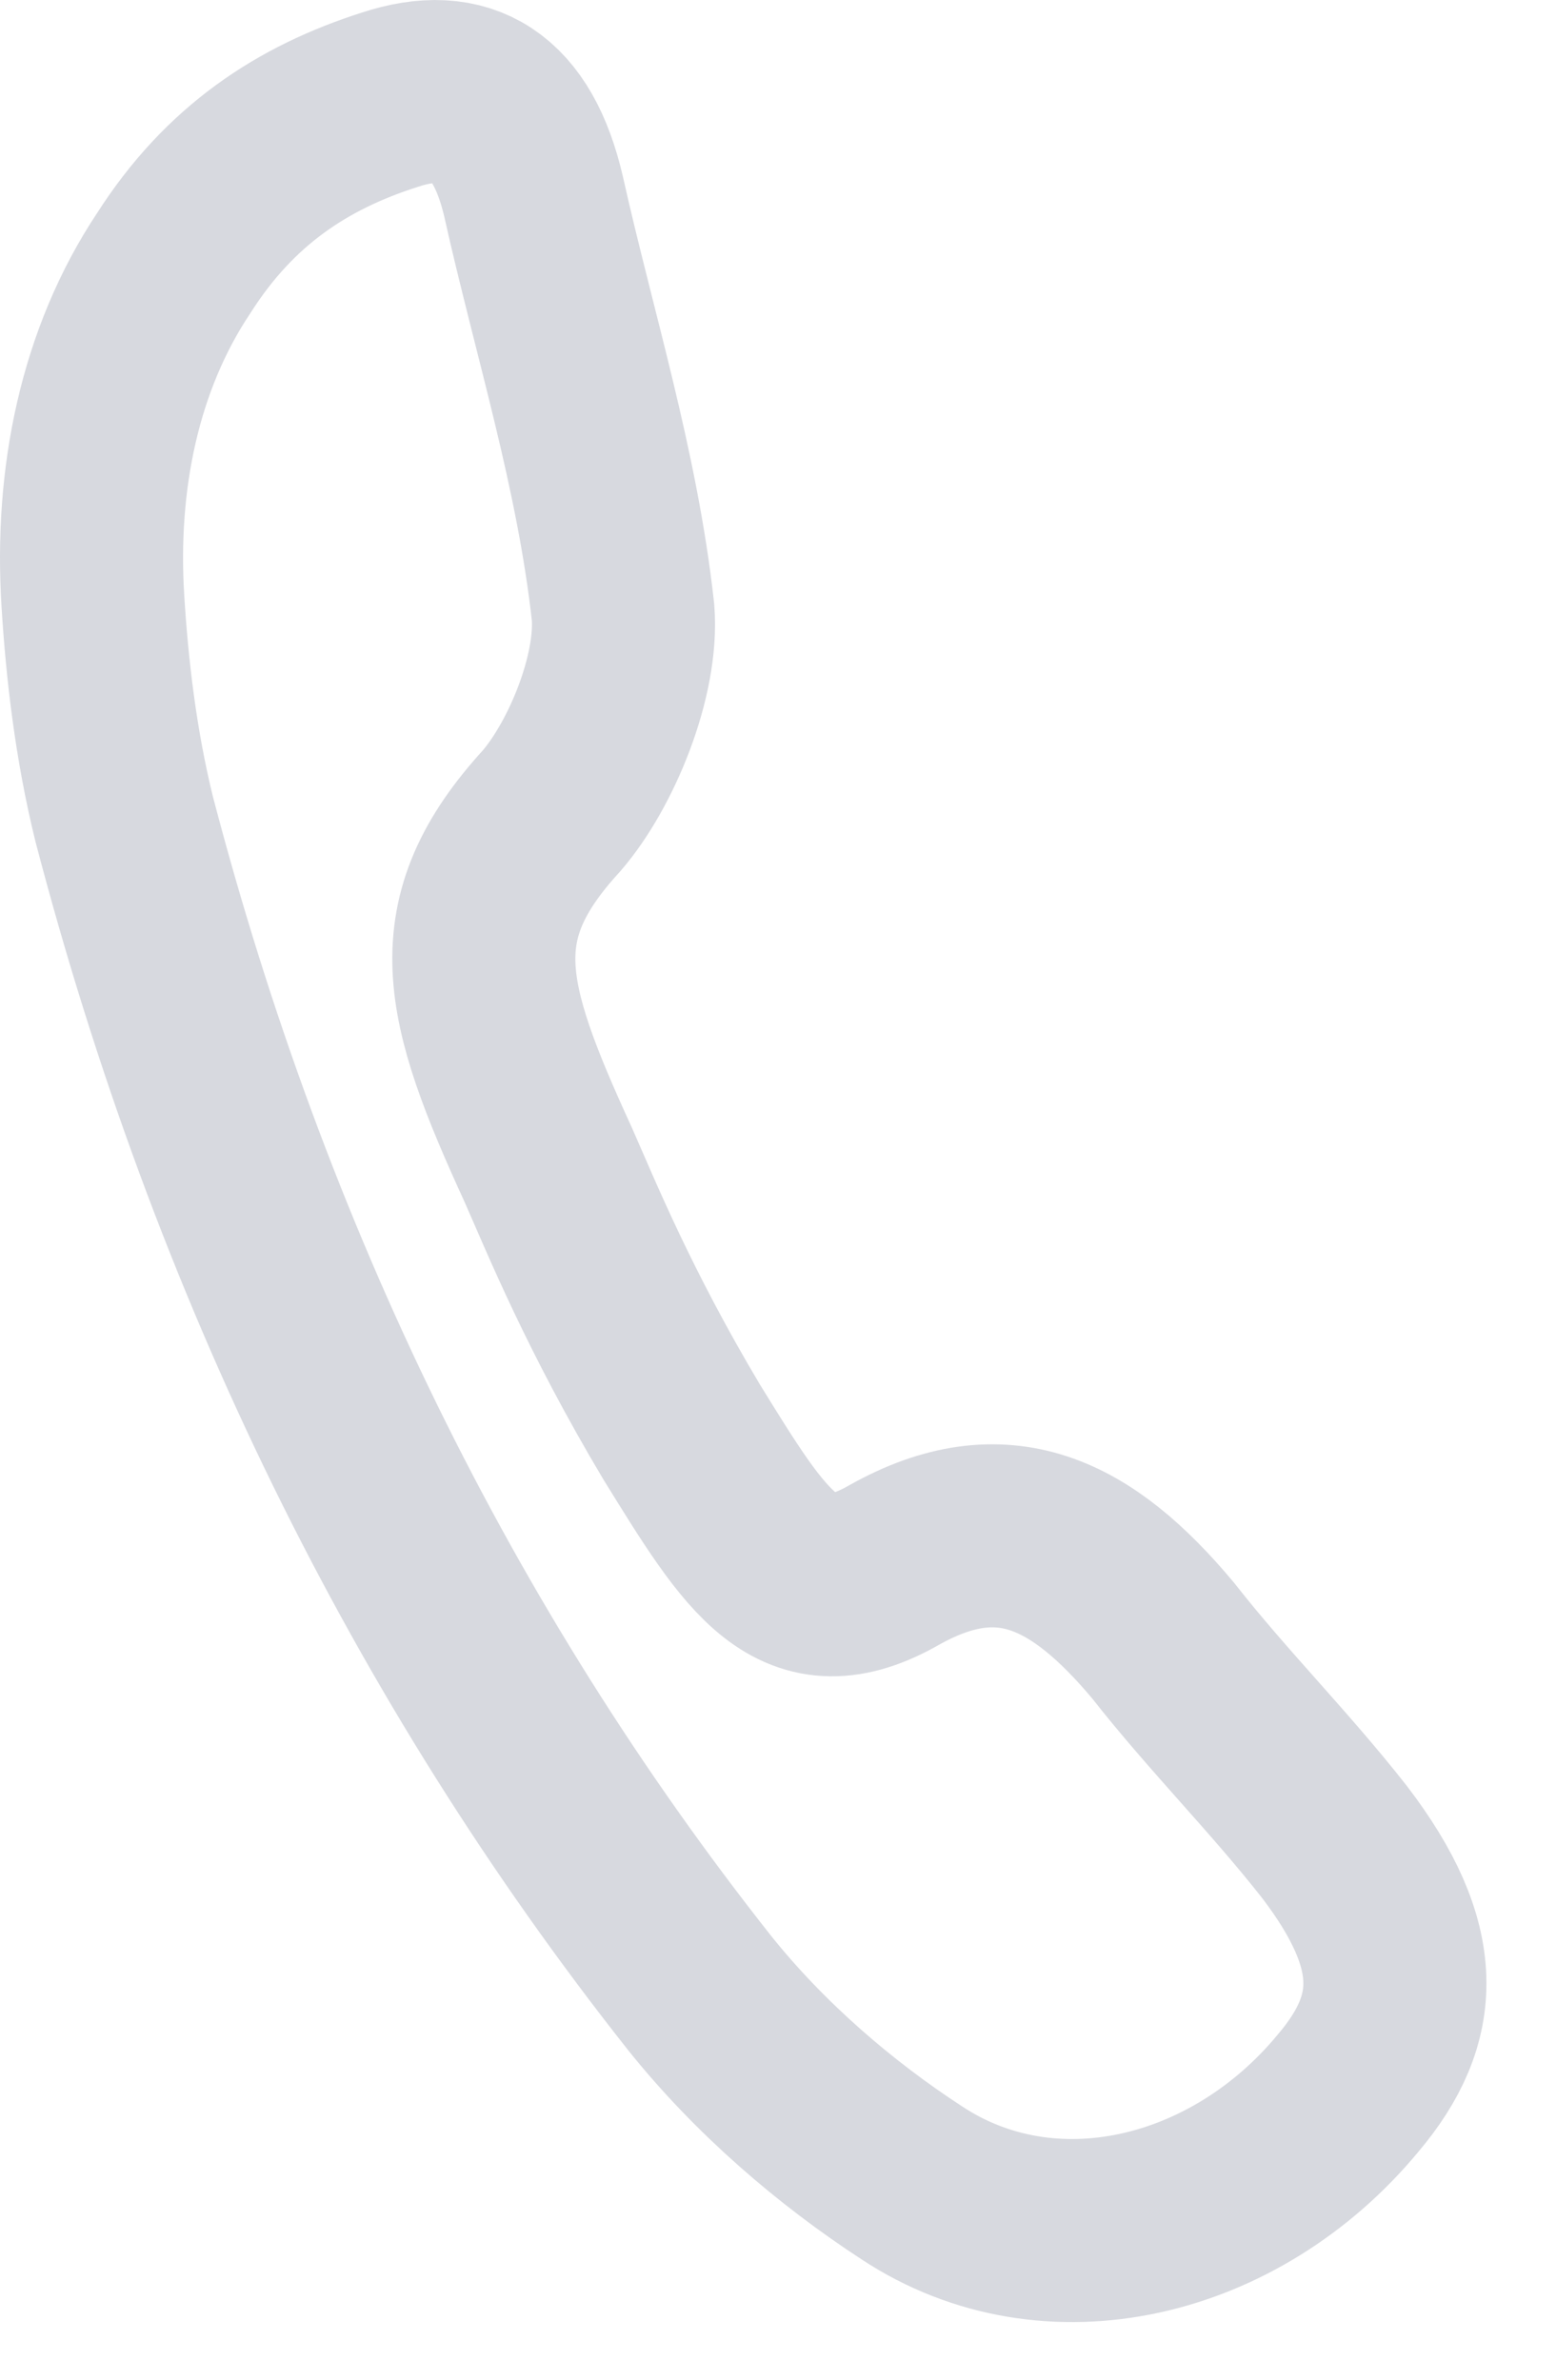 <?xml version="1.0" encoding="UTF-8"?> <svg xmlns="http://www.w3.org/2000/svg" width="17" height="26" viewBox="0 0 17 26" fill="none"> <path d="M1.015 6.569C0.931 5.238 1.196 3.927 1.9 2.872C2.51 1.916 3.304 1.394 4.261 1.089C5.068 0.823 5.596 1.149 5.829 2.145C6.161 3.634 6.635 5.123 6.807 6.691C6.862 7.381 6.46 8.357 6.025 8.86C4.935 10.052 5.161 10.92 5.989 12.725C6.246 13.307 6.653 14.313 7.447 15.645C8.275 16.986 8.713 17.706 9.776 17.095C10.956 16.435 11.817 16.86 12.708 17.925C13.312 18.695 13.976 19.355 14.58 20.125C15.453 21.269 15.414 22.058 14.731 22.866C13.502 24.355 11.473 24.846 9.963 23.85C9.129 23.307 8.299 22.596 7.638 21.768C4.724 18.078 2.622 13.788 1.356 8.946C1.154 8.127 1.06 7.299 1.015 6.569Z" stroke="#D7D9DF" stroke-width="2" stroke-miterlimit="10"></path> </svg> 